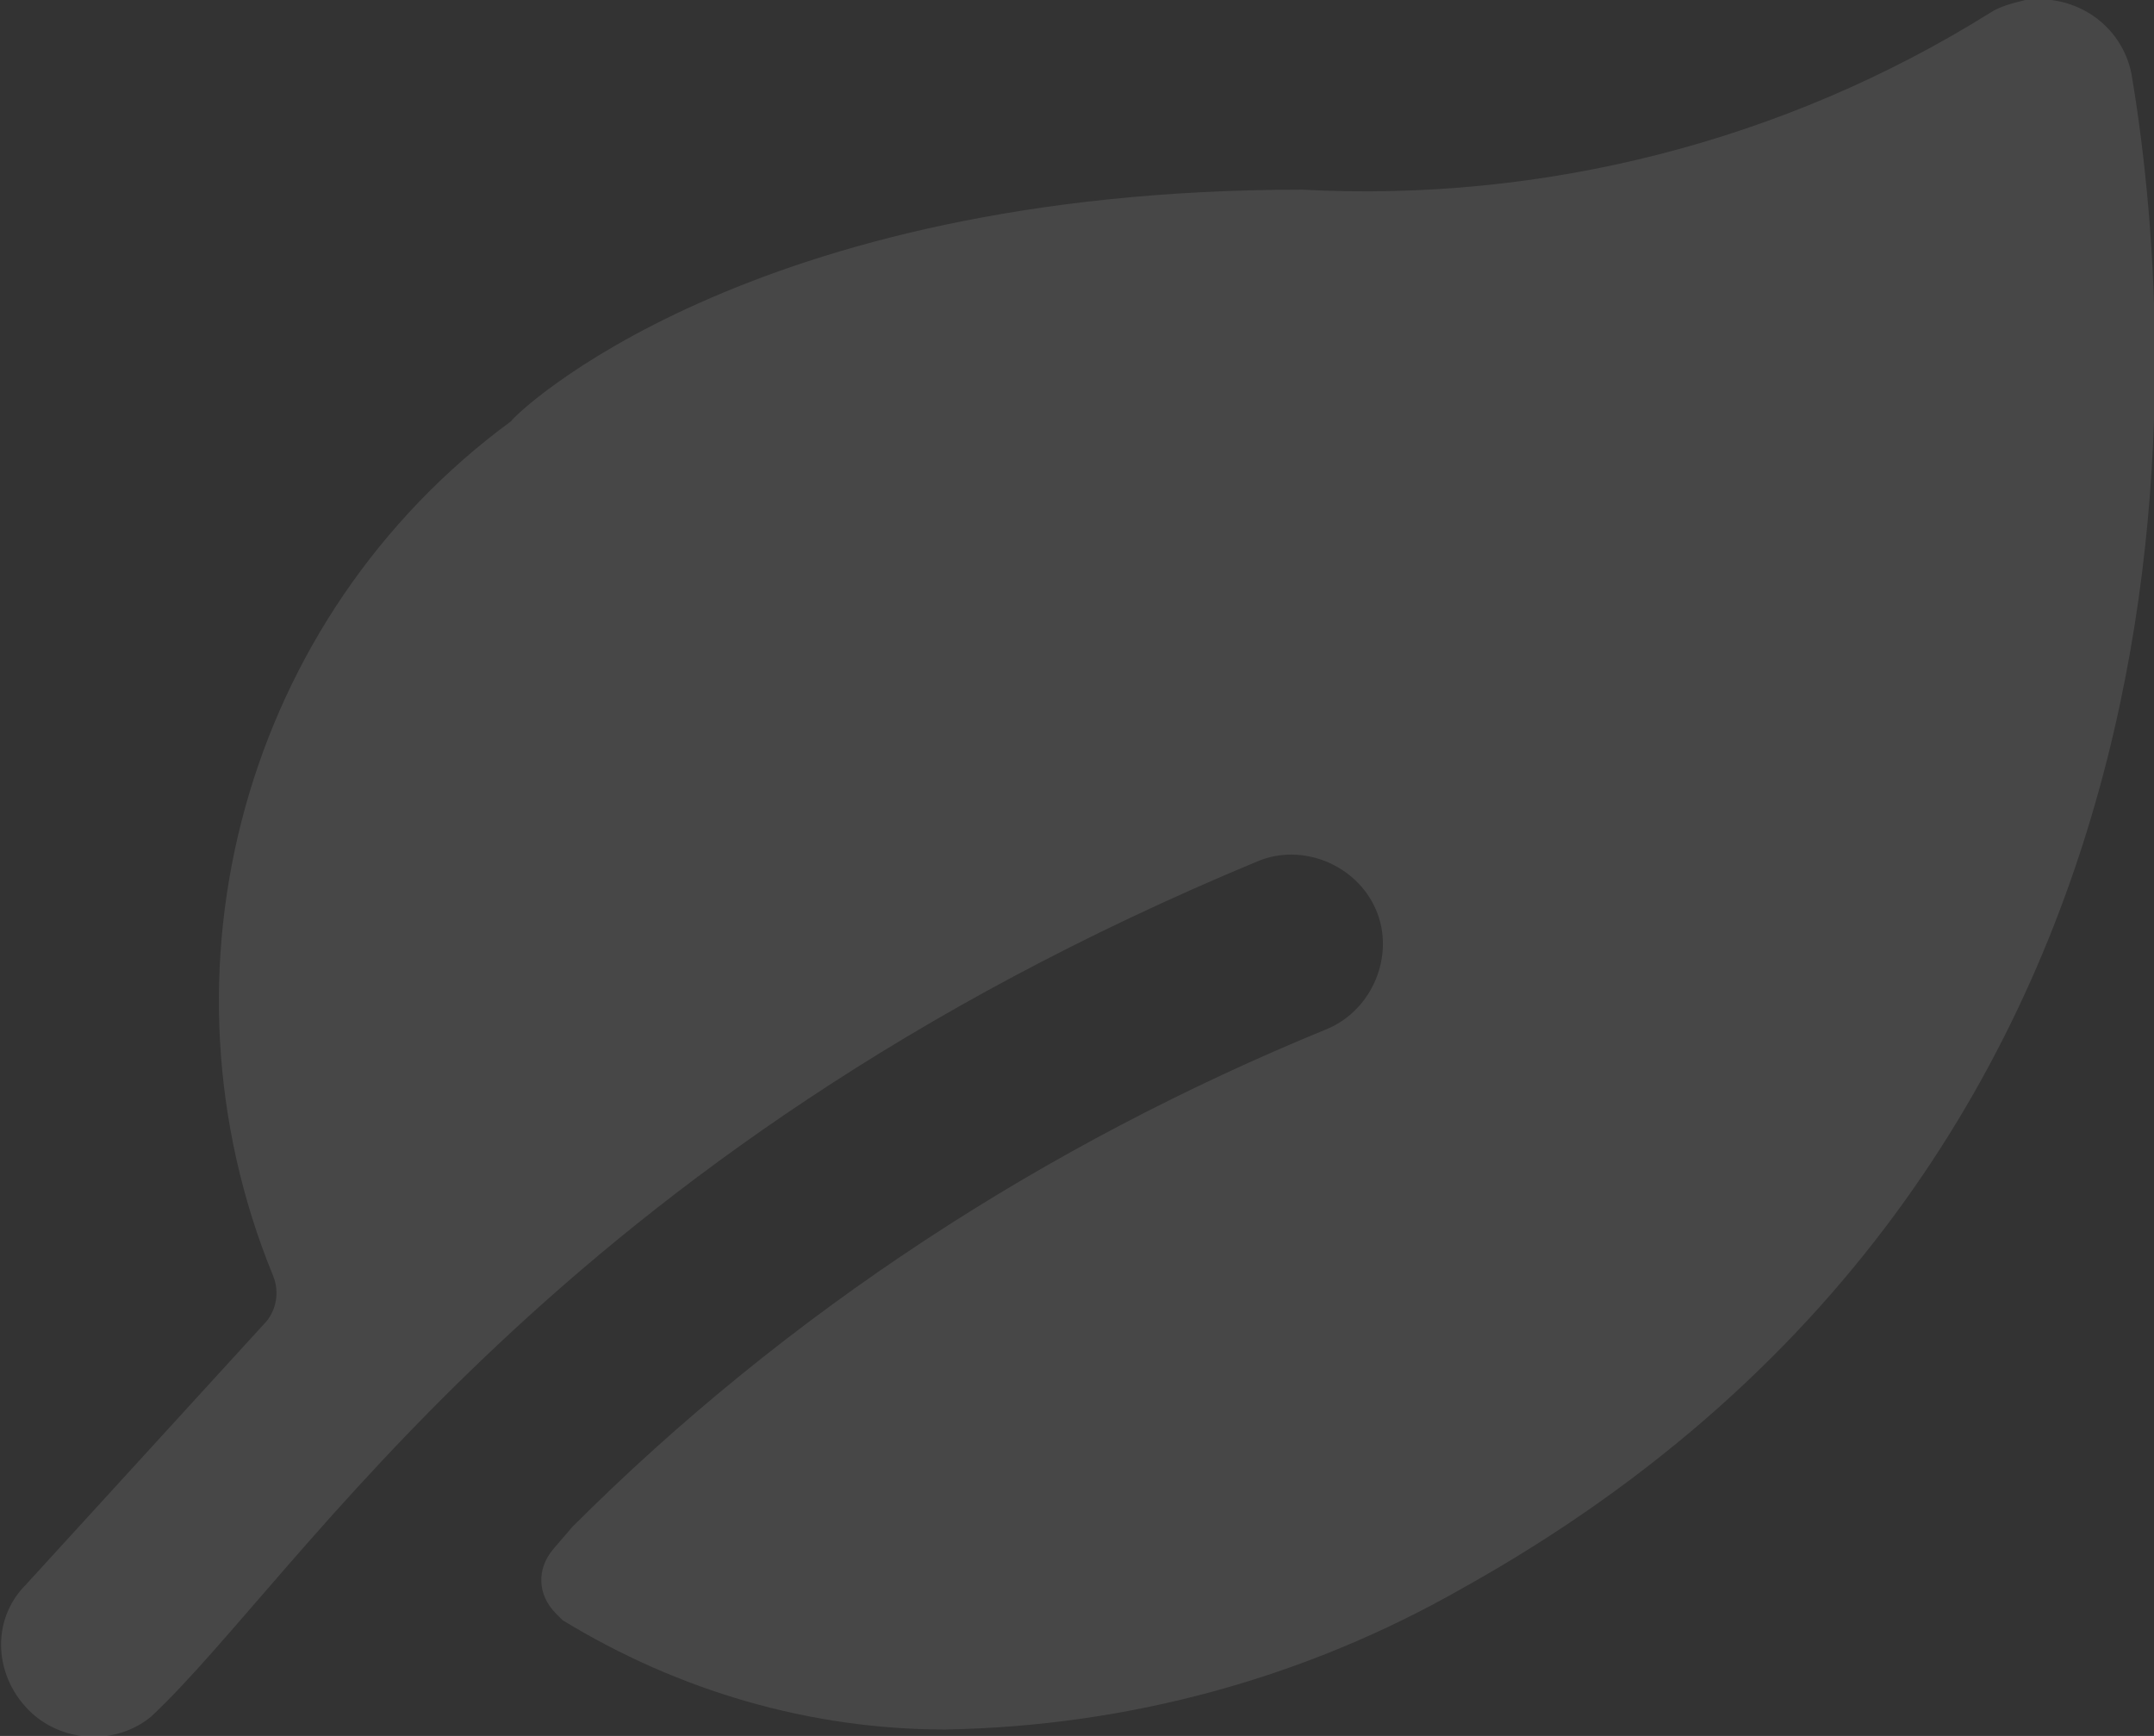 <?xml version="1.0" encoding="utf-8"?>
<!-- Generator: Adobe Illustrator 27.4.0, SVG Export Plug-In . SVG Version: 6.00 Build 0)  -->
<svg version="1.1" id="Layer_1" xmlns="http://www.w3.org/2000/svg" xmlns:xlink="http://www.w3.org/1999/xlink" x="0px" y="0px"
	 viewBox="0 0 67 54" style="enable-background:new 0 0 67 54;" xml:space="preserve">
<rect x="0" y="0" width="67" height="54" fill="#333333" stroke="none"/>
<style type="text/css">
	.st0{opacity:0.1;fill-rule:evenodd;clip-rule:evenodd;fill:#FFFFFF;}
</style>
<path class="st0" d="M63,0c-0.4,0.1-0.8,0.2-1.1,0.4C55.5,4.4,48,6.3,40.5,5.9c-17.3,0-24.5,7-24.6,7.2C7.6,19.2,4.6,30.2,8.5,39.7
	c0.2,0.5,0.1,1.1-0.3,1.5l-7.4,8.1c-1.1,1.1-1,2.9,0.2,4c0,0,0,0,0,0c1,0.9,2.6,1,3.7,0.1C9.4,49,17.2,35.9,39.1,26.8
	c1.4-0.6,3.1,0.1,3.7,1.5c0.6,1.4-0.1,3.1-1.5,3.7l0,0c-8.8,3.6-16.8,8.8-23.5,15.5l0,0l-0.6,0.7c-0.5,0.6-0.5,1.4,0.1,2
	c0.1,0.1,0.1,0.1,0.2,0.2c3.6,2.2,7.7,3.4,11.9,3.4c5.7-0.1,11.2-1.6,16.1-4.4C69.9,35.8,67.6,10,66.3,2.3C66,0.8,64.6-0.2,63,0
	L63,0z"/>
</svg>
